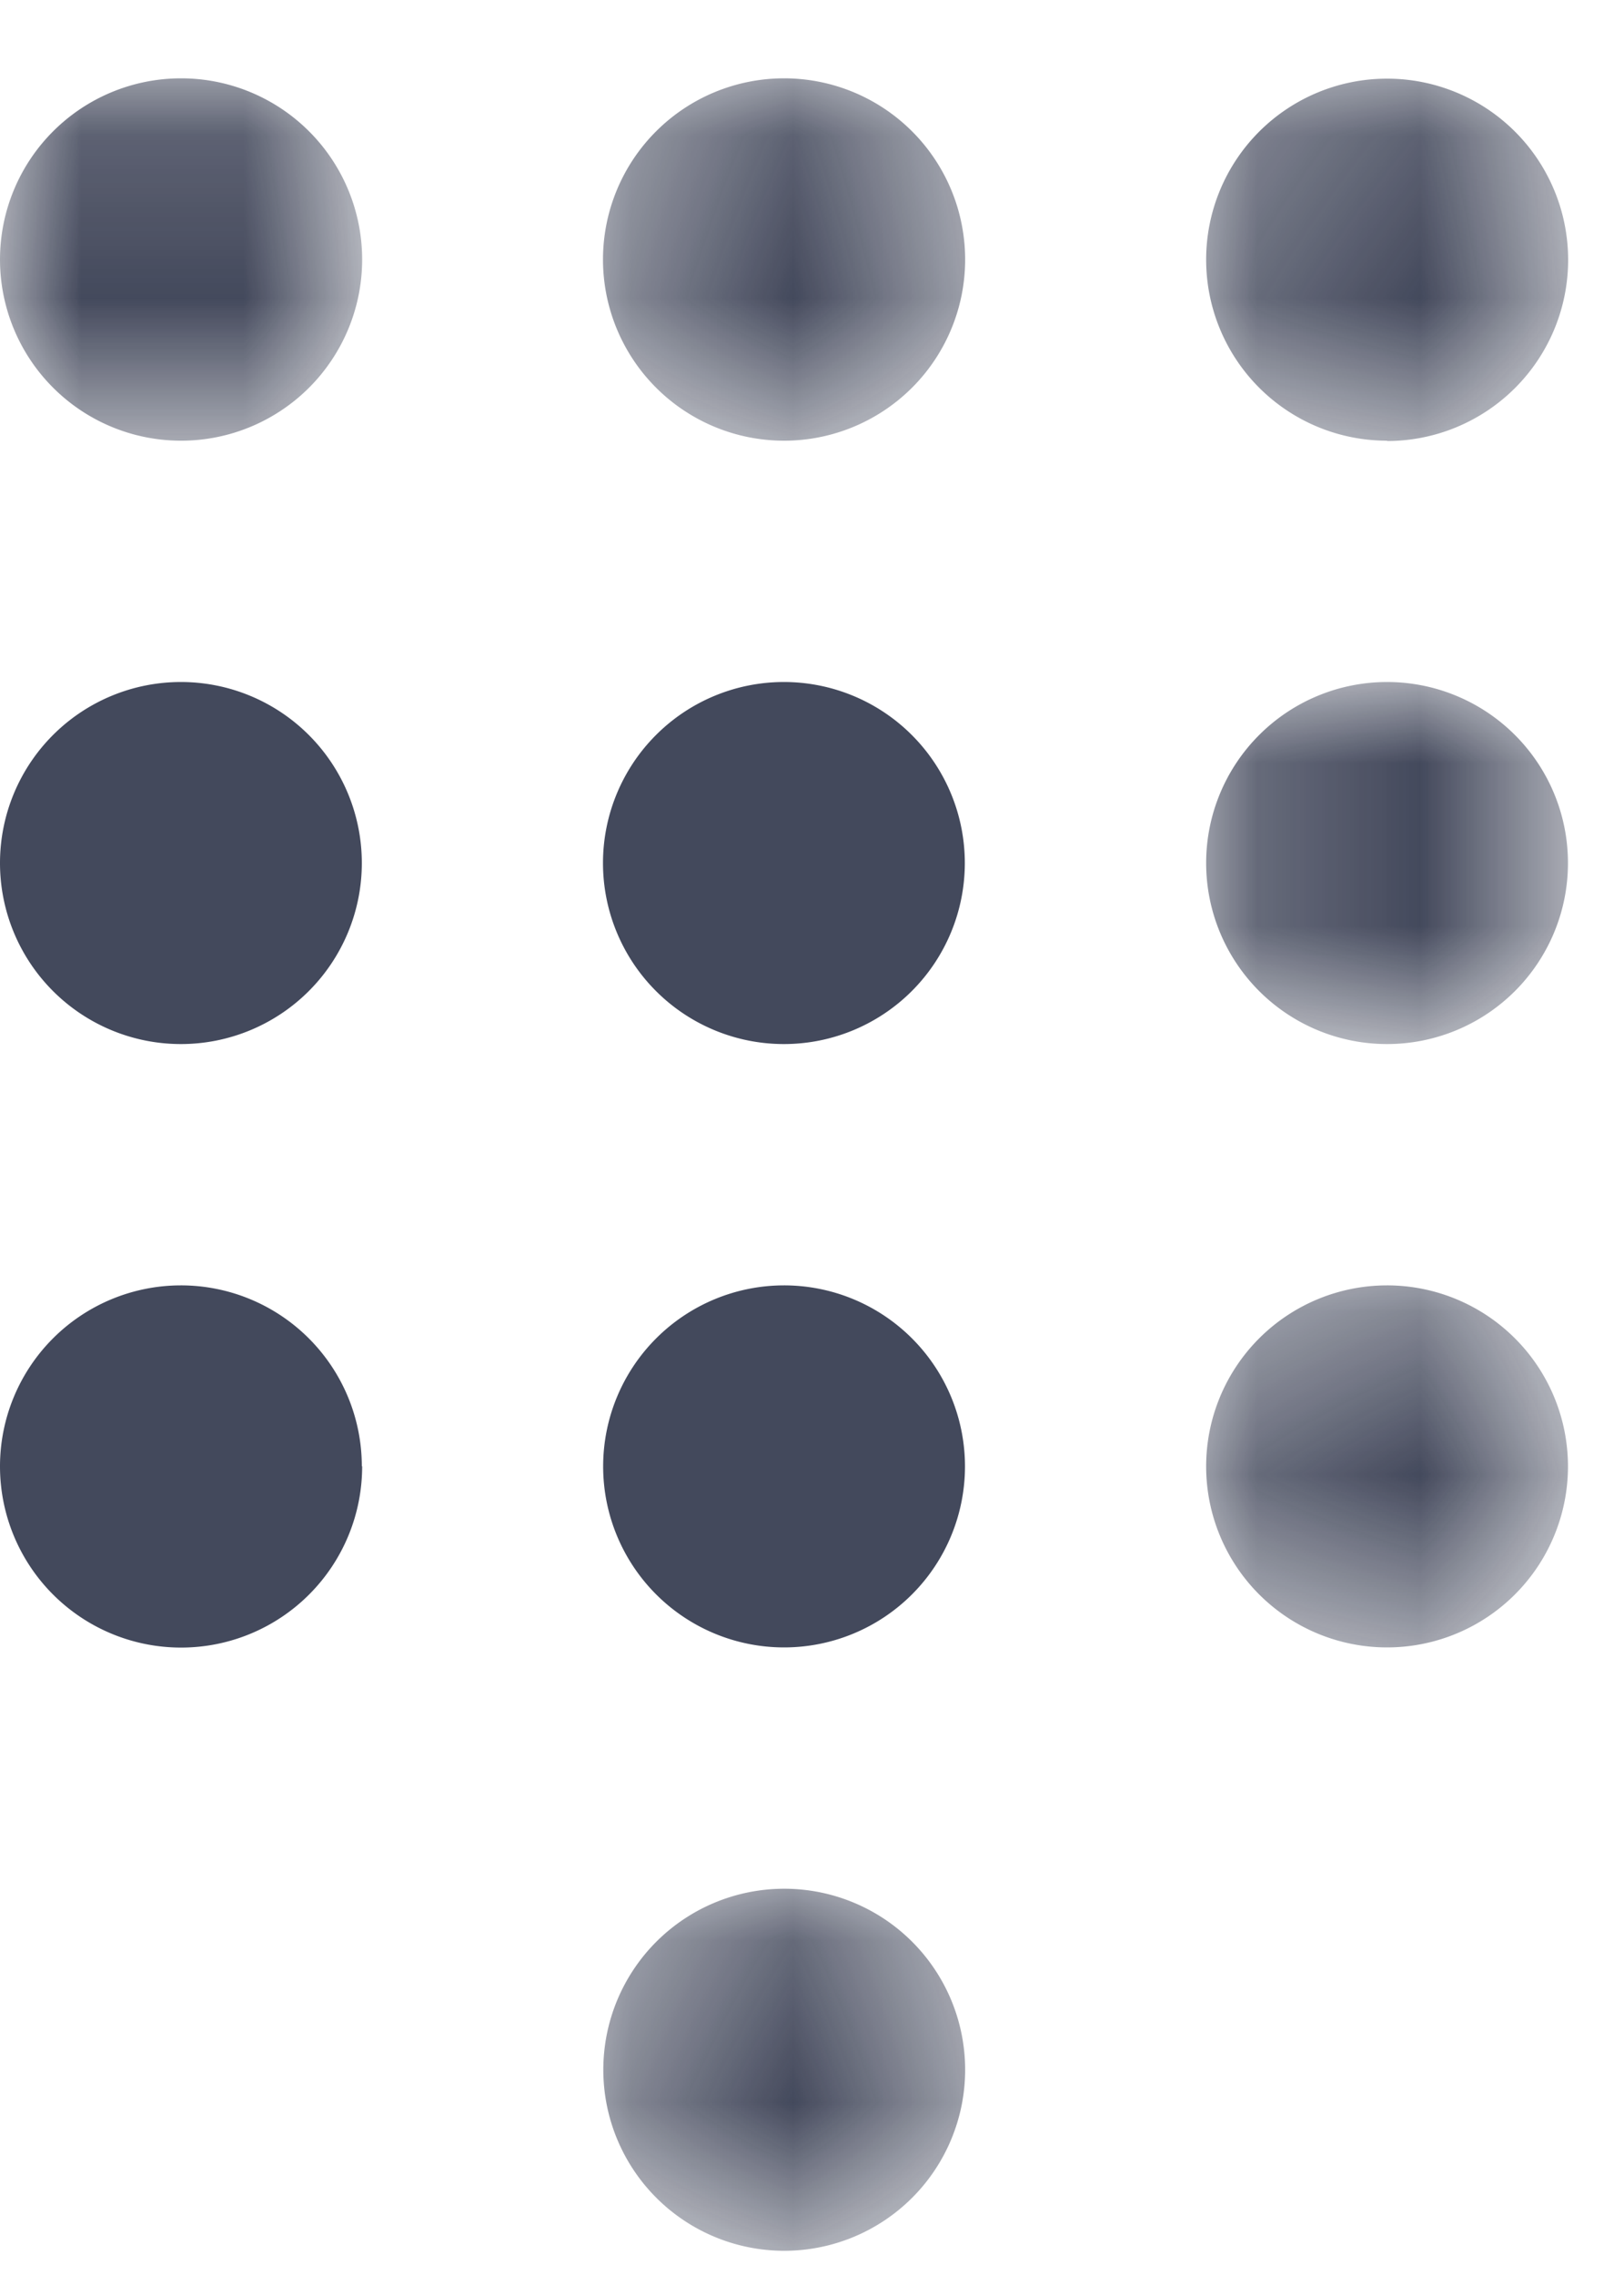 <svg xmlns="http://www.w3.org/2000/svg" xmlns:xlink="http://www.w3.org/1999/xlink" width="10" height="14" viewBox="0 0 10 14">
    <defs>
        <path id="a" d="M0 .15h2.23v2.228H0z"/>
        <path id="c" d="M.334.15h2.229v2.228H.334z"/>
        <path id="e" d="M.185.15h2.229v2.228H.185z"/>
        <path id="g" d="M.185 0h2.229v2.23H.185z"/>
        <path id="i" d="M.334.185h2.229v2.229H.334z"/>
        <path id="k" d="M.185.334h2.229v2.229H.185z"/>
    </defs>
    <g fill="none" fill-rule="evenodd" opacity=".9">
        <g transform="translate(0 .334)">
            <mask id="b" fill="#fff">
                <use xlink:href="#a"/>
            </mask>
            <path fill="#2F354A" d="M2.23 1.263a1.115 1.115 0 1 1-2.23 0 1.115 1.115 0 0 1 2.23 0" mask="url(#b)"/>
        </g>
        <g transform="translate(3.38 .334)">
            <mask id="d" fill="#fff">
                <use xlink:href="#c"/>
            </mask>
            <path fill="#2F354A" d="M2.563 1.263a1.115 1.115 0 1 1-2.23 0 1.115 1.115 0 0 1 2.23 0" mask="url(#d)"/>
        </g>
        <g transform="translate(7.241 .334)">
            <mask id="f" fill="#fff">
                <use xlink:href="#e"/>
            </mask>
            <path fill="#2F354A" d="M1.3 2.378A1.114 1.114 0 1 1 1.3.15a1.114 1.114 0 0 1 0 2.23z" mask="url(#f)"/>
        </g>
        <path fill="#2F354A" d="M1.114 6.425a1.114 1.114 0 1 1 0-2.228 1.114 1.114 0 0 1 0 2.228zM4.827 6.425a1.114 1.114 0 1 1 0-2.228 1.114 1.114 0 0 1 0 2.228z"/>
        <g transform="translate(7.241 4.196)">
            <mask id="h" fill="#fff">
                <use xlink:href="#g"/>
            </mask>
            <path fill="#2F354A" d="M2.414 1.114a1.114 1.114 0 1 1-2.228.002 1.114 1.114 0 0 1 2.228-.002" mask="url(#h)"/>
        </g>
        <path fill="#2F354A" d="M2.23 9.023A1.114 1.114 0 1 1 0 9.025a1.114 1.114 0 0 1 2.228-.002M5.942 9.023a1.114 1.114 0 1 1-2.228.002 1.114 1.114 0 0 1 2.228-.002"/>
        <g transform="translate(3.38 11.437)">
            <mask id="j" fill="#fff">
                <use xlink:href="#i"/>
            </mask>
            <path fill="#2F354A" d="M2.563 1.3a1.114 1.114 0 1 1-2.228 0 1.114 1.114 0 0 1 2.228 0" mask="url(#j)"/>
        </g>
        <g transform="translate(7.241 7.575)">
            <mask id="l" fill="#fff">
                <use xlink:href="#k"/>
            </mask>
            <path fill="#2F354A" d="M2.414 1.448a1.114 1.114 0 1 1-2.228.002 1.114 1.114 0 0 1 2.228-.002" mask="url(#l)"/>
        </g>
    </g>
</svg>
